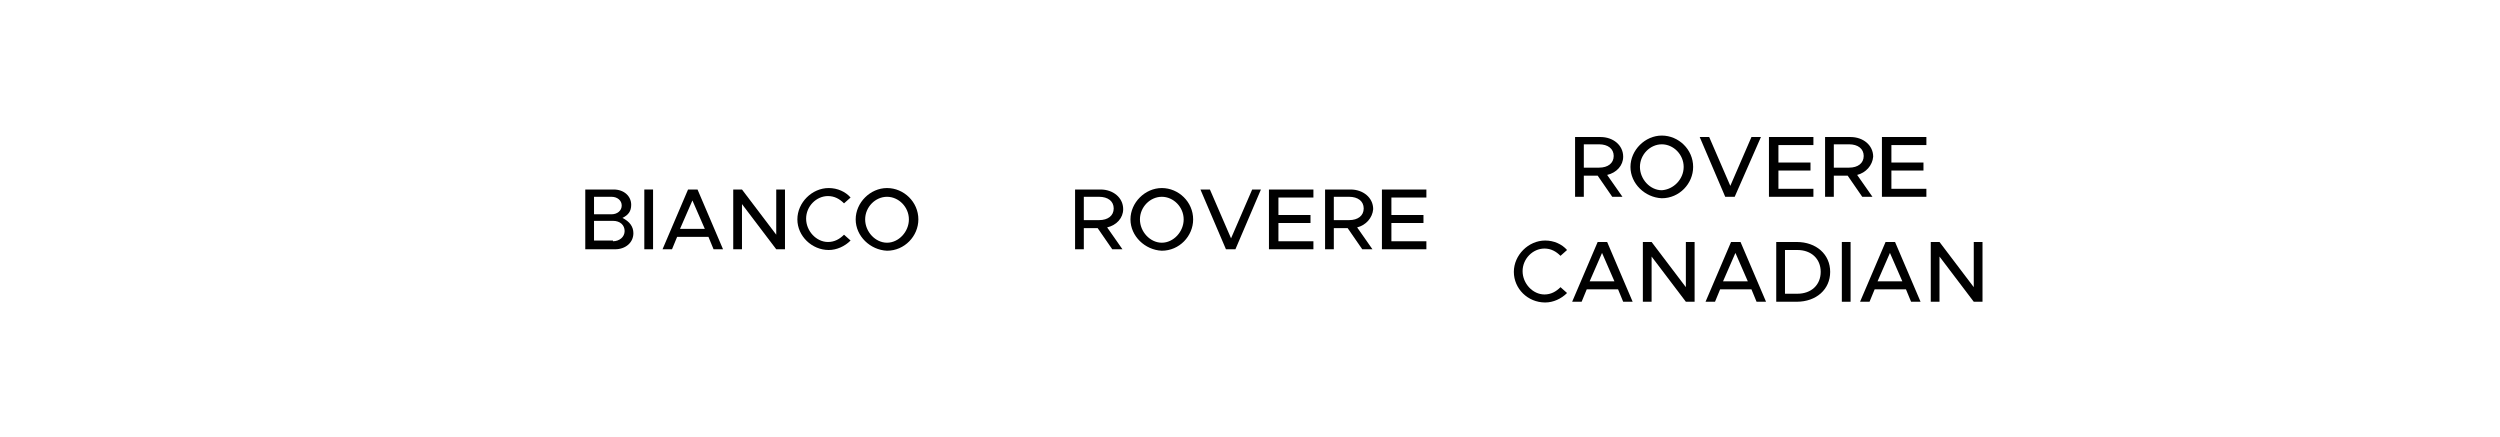 <?xml version="1.0" encoding="utf-8"?>
<!-- Generator: Adobe Illustrator 28.0.0, SVG Export Plug-In . SVG Version: 6.00 Build 0)  -->
<svg version="1.1" xmlns="http://www.w3.org/2000/svg" xmlns:xlink="http://www.w3.org/1999/xlink" x="0px" y="0px"
	 viewBox="0 0 343 60" style="enable-background:new 0 0 343 60;" xml:space="preserve">
<style type="text/css">
	.st0{fill:none;}
	.st1{display:none;}
	.st2{display:inline;fill:#1D1D1B;}
	.st3{display:inline;fill:#3AAA35;}
	.st4{display:inline;fill:#1D71B8;}
	.st5{display:inline;fill:#D60B52;}
	.st6{display:inline;fill:#008D36;}
	.st7{display:inline;fill:#F9B233;}
	.st8{display:inline;fill:#29235C;}
	.st9{display:inline;fill:#FFDE00;}
	.st10{display:inline;fill:#95C11F;}
	.st11{display:inline;fill:#E94E1B;}
	.st12{display:inline;fill:#432918;}
	.st13{display:inline;fill:#683C11;}
</style>
<g id="LAVORO">
	<g>
		<rect x="68.6" class="st0" width="68.6" height="60"/>
		<path d="M80.3,26h3.9c1.4,0,2.4,0.9,2.4,2.1c0,0.9-0.4,1.4-1.2,1.8c1,0.5,1.5,1.2,1.5,2.1c0,1.3-1.1,2.2-2.5,2.2h-4.1V26z
			 M83.9,29.4c0.8,0,1.4-0.5,1.4-1.2S84.7,27,83.9,27h-2.4v2.4H83.9z M84.1,33.1c0.9,0,1.6-0.6,1.6-1.4c0-0.8-0.6-1.4-1.6-1.4h-2.6
			v2.7H84.1z"/>
		<path d="M88.4,26h1.2v8.2h-1.2V26z"/>
		<path d="M97.2,32.5h-4.3l-0.7,1.7h-1.3l3.5-8.2h1.3l3.5,8.2h-1.3L97.2,32.5z M96.7,31.4L95,27.5l-1.7,3.9H96.7z"/>
		<path d="M100.6,26h1.2l4.7,6.2V26h1.2v8.2h-1.2l-4.7-6.2v6.2h-1.2V26z"/>
		<path d="M109.4,30.1c0-2.3,2-4.3,4.3-4.3c1.2,0,2.3,0.5,3,1.3l-0.9,0.8c-0.6-0.6-1.3-1-2.2-1c-1.6,0-3,1.4-3,3.1
			c0,1.7,1.4,3.2,3,3.2c0.9,0,1.6-0.4,2.2-1l0.9,0.8c-0.8,0.8-1.9,1.3-3,1.3C111.4,34.3,109.4,32.4,109.4,30.1z"/>
		<path d="M117.4,30.1c0-2.3,2-4.3,4.3-4.3c2.3,0,4.3,1.9,4.3,4.3c0,2.3-1.9,4.3-4.3,4.3C119.4,34.3,117.4,32.4,117.4,30.1z
			 M124.7,30.1c0-1.7-1.4-3.1-3-3.1s-3,1.4-3,3.1c0,1.7,1.4,3.2,3,3.2S124.7,31.8,124.7,30.1z"/>
	</g>
	<g>
		<rect x="137.2" class="st0" width="68.6" height="60"/>
		<path d="M151.9,31.2l2.1,3h-1.4l-2-2.9h-1.9v2.9h-1.2V26h3.5c1.7,0,3.1,1.1,3.1,2.7C154.1,29.9,153.2,30.9,151.9,31.2z
			 M148.7,30.2h2.1c1.2,0,2-0.6,2-1.6s-0.8-1.6-2-1.6h-2.1V30.2z"/>
		<path d="M155.1,30.1c0-2.3,2-4.3,4.3-4.3c2.3,0,4.3,1.9,4.3,4.3c0,2.3-1.9,4.3-4.3,4.3C157.1,34.3,155.1,32.4,155.1,30.1z
			 M162.4,30.1c0-1.7-1.4-3.1-3-3.1s-3,1.4-3,3.1c0,1.7,1.4,3.2,3,3.2S162.4,31.8,162.4,30.1z"/>
		<path d="M173,26l-3.5,8.2h-1.3l-3.5-8.2h1.3l2.9,6.7l2.9-6.7H173z"/>
		<path d="M175.4,27.1v2.4h4.4v1.1h-4.4v2.5h4.8v1.1h-6.1V26h6.1v1.1H175.4z"/>
		<path d="M186.2,31.2l2.1,3h-1.4l-2-2.9H183v2.9h-1.2V26h3.5c1.7,0,3.1,1.1,3.1,2.7C188.3,29.9,187.4,30.9,186.2,31.2z M183,30.2
			h2.1c1.2,0,2-0.6,2-1.6s-0.8-1.6-2-1.6H183V30.2z"/>
		<path d="M190.9,27.1v2.4h4.4v1.1h-4.4v2.5h4.8v1.1h-6.1V26h6.1v1.1H190.9z"/>
	</g>
	<g>
		<rect x="205.8" class="st0" width="68.6" height="60"/>
		<path d="M220.5,24l2.1,3h-1.4l-2-2.9h-1.9V27h-1.2v-8.2h3.5c1.7,0,3.1,1.1,3.1,2.7C222.7,22.7,221.8,23.7,220.5,24z M217.3,23h2.1
			c1.2,0,2-0.6,2-1.6s-0.8-1.6-2-1.6h-2.1V23z"/>
		<path d="M223.7,22.9c0-2.3,2-4.3,4.3-4.3c2.3,0,4.3,1.9,4.3,4.3c0,2.3-1.9,4.3-4.3,4.3C225.7,27.1,223.7,25.2,223.7,22.9z
			 M231,22.9c0-1.7-1.4-3.1-3-3.1c-1.6,0-3,1.4-3,3.1c0,1.7,1.4,3.2,3,3.2C229.6,26,231,24.6,231,22.9z"/>
		<path d="M241.6,18.8L238,27h-1.3l-3.5-8.2h1.3l2.9,6.7l2.9-6.7H241.6z"/>
		<path d="M244,19.9v2.4h4.4v1.1H244v2.5h4.8V27h-6.1v-8.2h6.1v1.1H244z"/>
		<path d="M254.8,24l2.1,3h-1.4l-2-2.9h-1.9V27h-1.2v-8.2h3.5c1.7,0,3.1,1.1,3.1,2.7C256.9,22.7,256,23.7,254.8,24z M251.6,23h2.1
			c1.2,0,2-0.6,2-1.6s-0.8-1.6-2-1.6h-2.1V23z"/>
		<path d="M259.5,19.9v2.4h4.4v1.1h-4.4v2.5h4.8V27h-6.1v-8.2h6.1v1.1H259.5z"/>
		<path d="M207.7,37.3c0-2.3,2-4.3,4.3-4.3c1.2,0,2.3,0.5,3,1.3l-0.9,0.8c-0.6-0.6-1.3-1-2.2-1c-1.6,0-3,1.4-3,3.1
			c0,1.7,1.4,3.2,3,3.2c0.9,0,1.6-0.4,2.2-1l0.9,0.8c-0.8,0.8-1.9,1.3-3,1.3C209.6,41.5,207.7,39.6,207.7,37.3z"/>
		<path d="M222,39.7h-4.3l-0.7,1.7h-1.3l3.5-8.2h1.3l3.5,8.2h-1.3L222,39.7z M221.5,38.6l-1.7-3.9l-1.7,3.9H221.5z"/>
		<path d="M225.4,33.2h1.2l4.7,6.2v-6.2h1.2v8.2h-1.2l-4.7-6.2v6.2h-1.2V33.2z"/>
		<path d="M240.3,39.7H236l-0.7,1.7h-1.3l3.5-8.2h1.3l3.5,8.2H241L240.3,39.7z M239.8,38.6l-1.7-3.9l-1.7,3.9H239.8z"/>
		<path d="M243.7,33.2h2.8c2.7,0,4.6,1.7,4.6,4.1c0,2.4-1.9,4.1-4.6,4.1h-2.8V33.2z M246.6,40.3c1.9,0,3.2-1.2,3.2-3
			c0-1.8-1.3-3-3.2-3h-1.7v6H246.6z"/>
		<path d="M252.7,33.2h1.2v8.2h-1.2V33.2z"/>
		<path d="M261.5,39.7h-4.3l-0.7,1.7h-1.3l3.5-8.2h1.3l3.5,8.2h-1.3L261.5,39.7z M261,38.6l-1.7-3.9l-1.7,3.9H261z"/>
		<path d="M264.9,33.2h1.2l4.7,6.2v-6.2h1.2v8.2h-1.2l-4.7-6.2v6.2h-1.2V33.2z"/>
	</g>
</g>
<g id="_x35_">
	<g id="Livello_4" class="st1">
	</g>
</g>
<g id="_x34_" class="st1">
	<g id="Livello_9">
	</g>
</g>
<g id="_x33_" class="st1">
	<g id="Livello_7">
	</g>
</g>
<g id="_x32_" class="st1">
	<g id="Livello_5">
	</g>
</g>
</svg>

